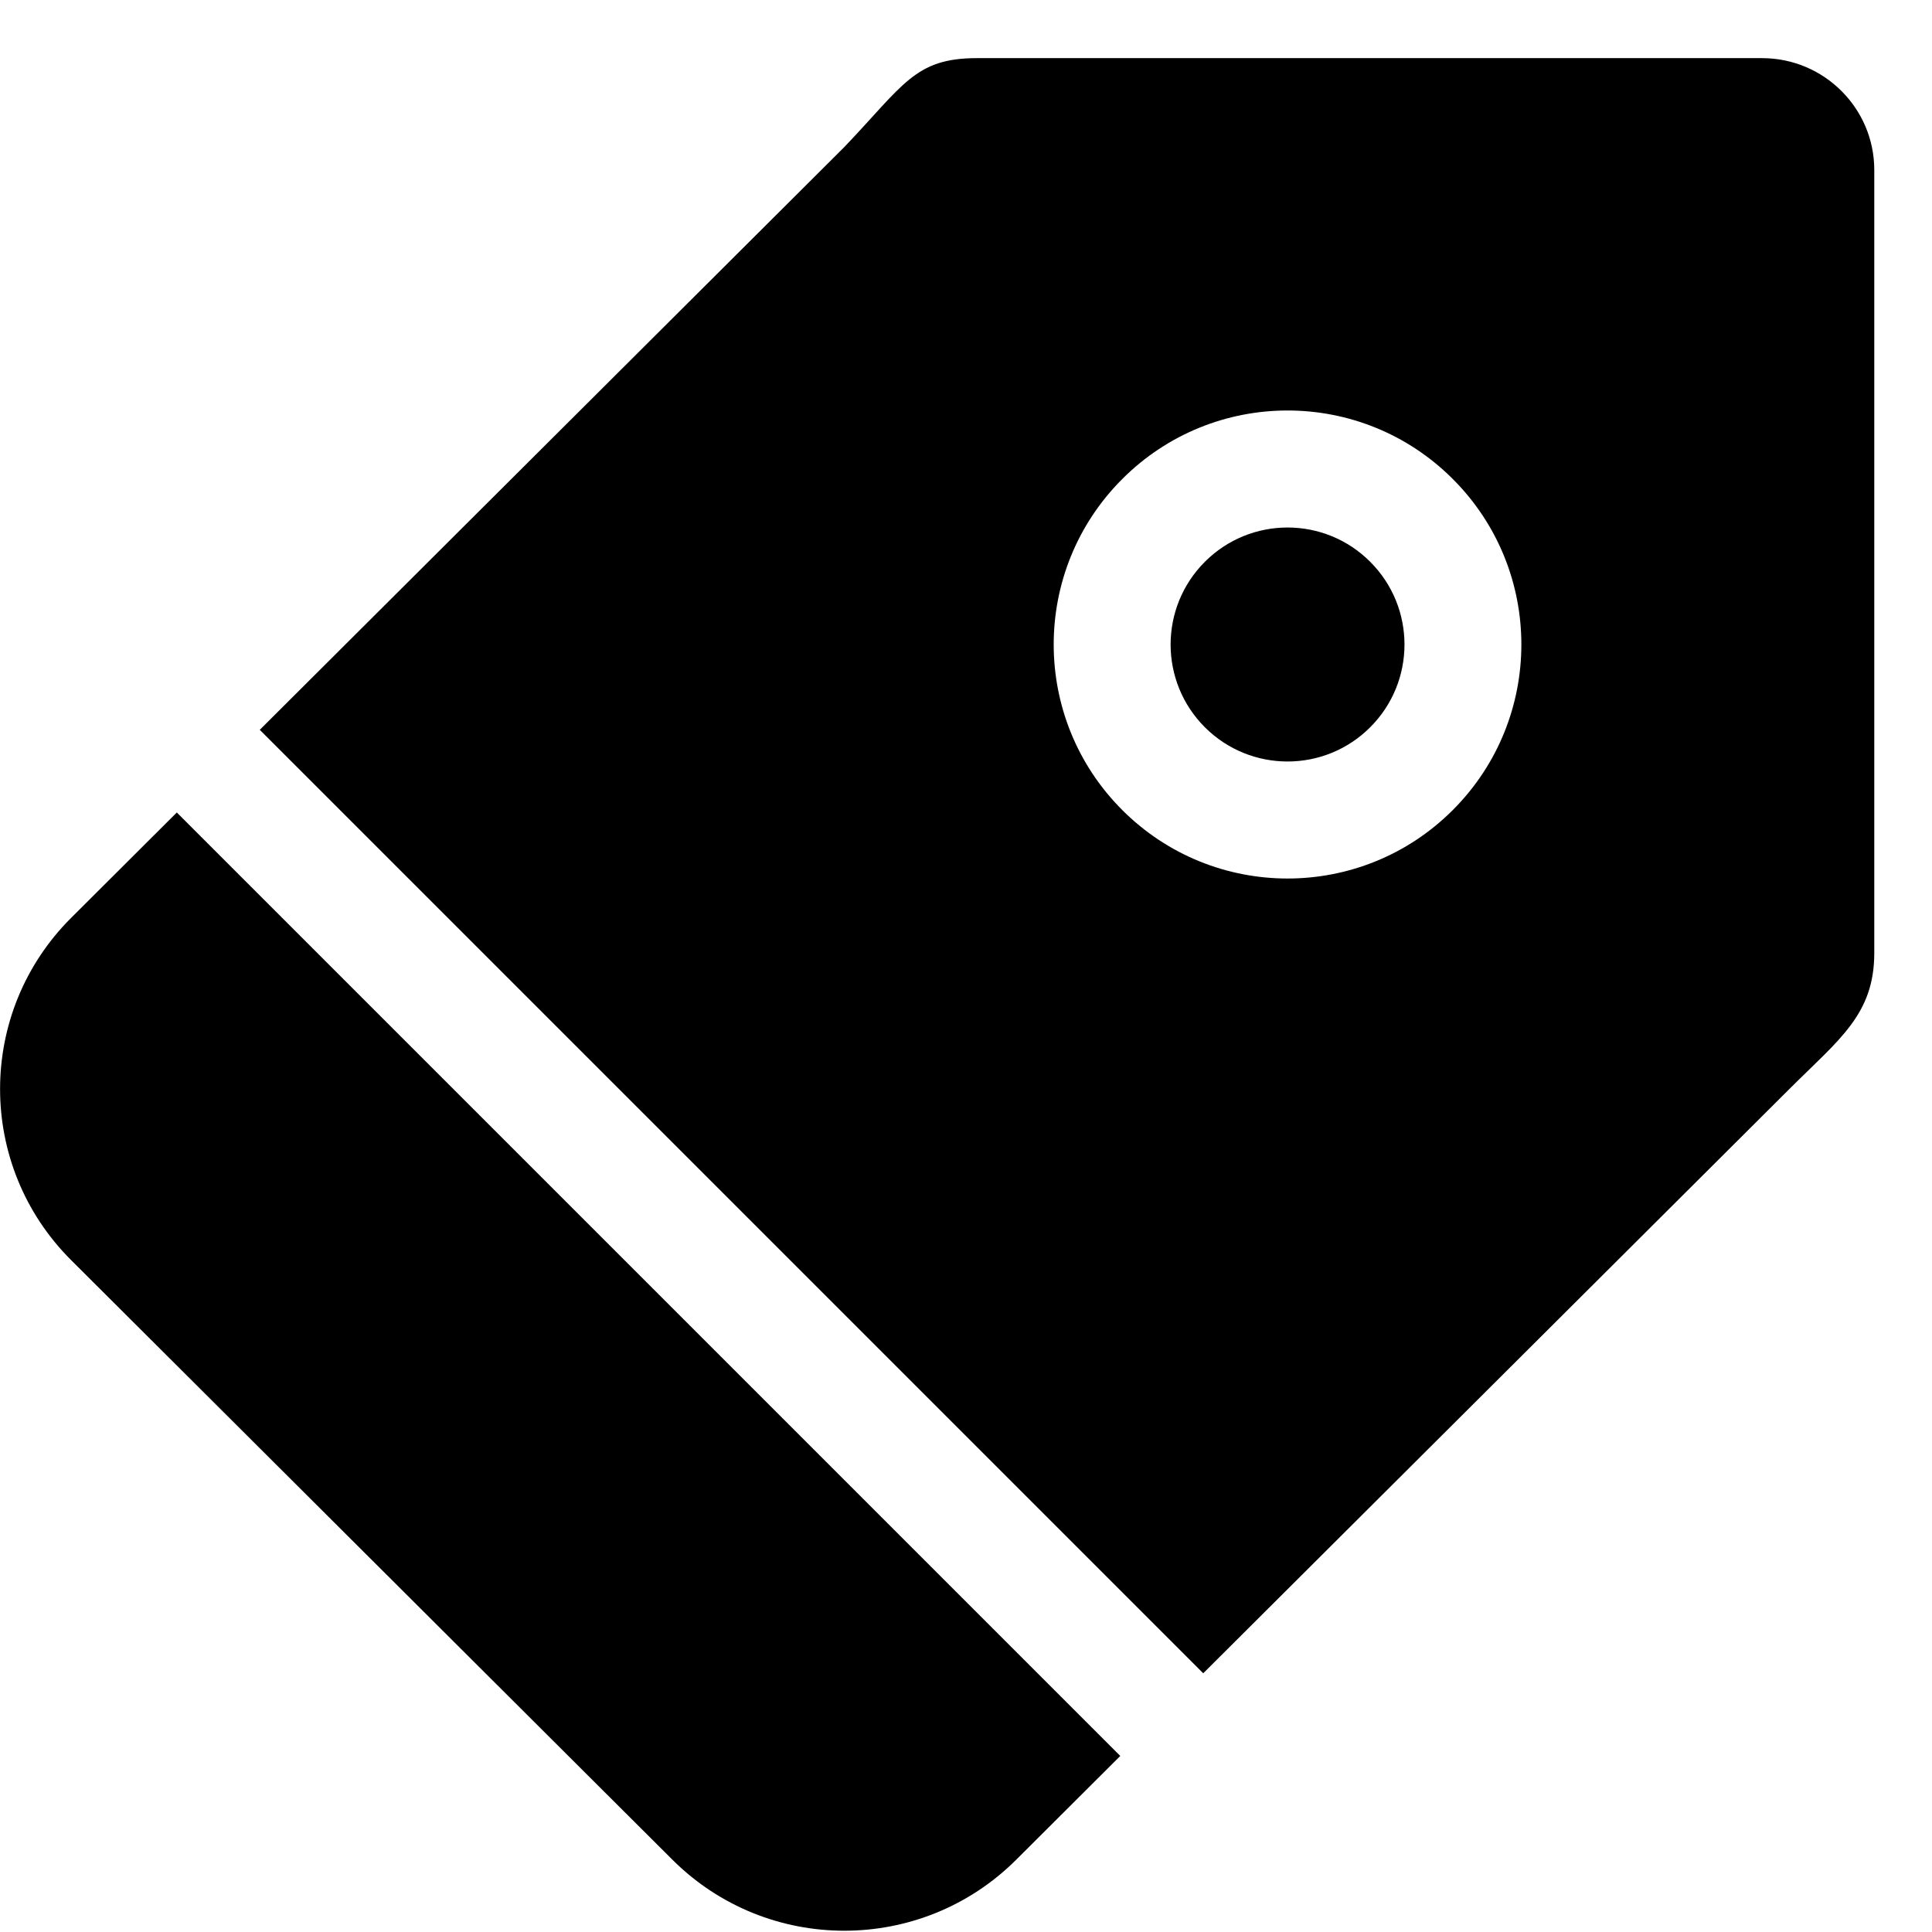 <svg width="800px" height="800px" viewBox="0 0 33 33" version="1.1" xmlns="http://www.w3.org/2000/svg" xmlns:xlink="http://www.w3.org/1999/xlink" xmlns:sketch="http://www.bohemiancoding.com/sketch/ns">
    
    <title>tag 2</title>
    <desc>Created with Sketch Beta.</desc>
    <defs>

</defs>
    <g id="Page-1" stroke="none" stroke-width="1" fill="none" fill-rule="evenodd" sketch:type="MSPage">
        <g id="Icon-Set-Filled" sketch:type="MSLayerGroup" transform="translate(-362, -776)" fill="#000000">
            <path d="M386.816,789.835 C385.257,791.396 382.728,791.396 381.168,789.835 C379.608,788.274 379.608,785.743 381.168,784.183 C382.728,782.621 385.257,782.621 386.816,784.183 C388.376,785.743 388.376,788.274 386.816,789.835 L386.816,789.835 Z M392.097,776.993 L378.683,776.993 C377.624,776.993 377.431,777.455 376.422,778.511 L366.437,788.466 L382.552,804.581 L392.563,794.602 C393.412,793.754 394.014,793.332 394.014,792.276 L394.014,778.903 C394.014,777.849 393.155,776.993 392.097,776.993 L392.097,776.993 Z M382.58,785.596 C381.8,786.376 381.8,787.642 382.58,788.422 C383.36,789.202 384.625,789.202 385.404,788.422 C386.185,787.642 386.185,786.376 385.404,785.596 C384.625,784.815 383.36,784.815 382.58,785.596 L382.58,785.596 Z M363.217,791.676 C361.596,793.291 361.596,795.911 363.217,797.526 L373.487,807.767 C375.108,809.382 377.735,809.382 379.356,807.767 L381.135,805.993 L365.02,789.878 L363.217,791.676 L363.217,791.676 Z" id="tag-2" sketch:type="MSShapeGroup">

</path>
        </g>
    </g>
</svg>